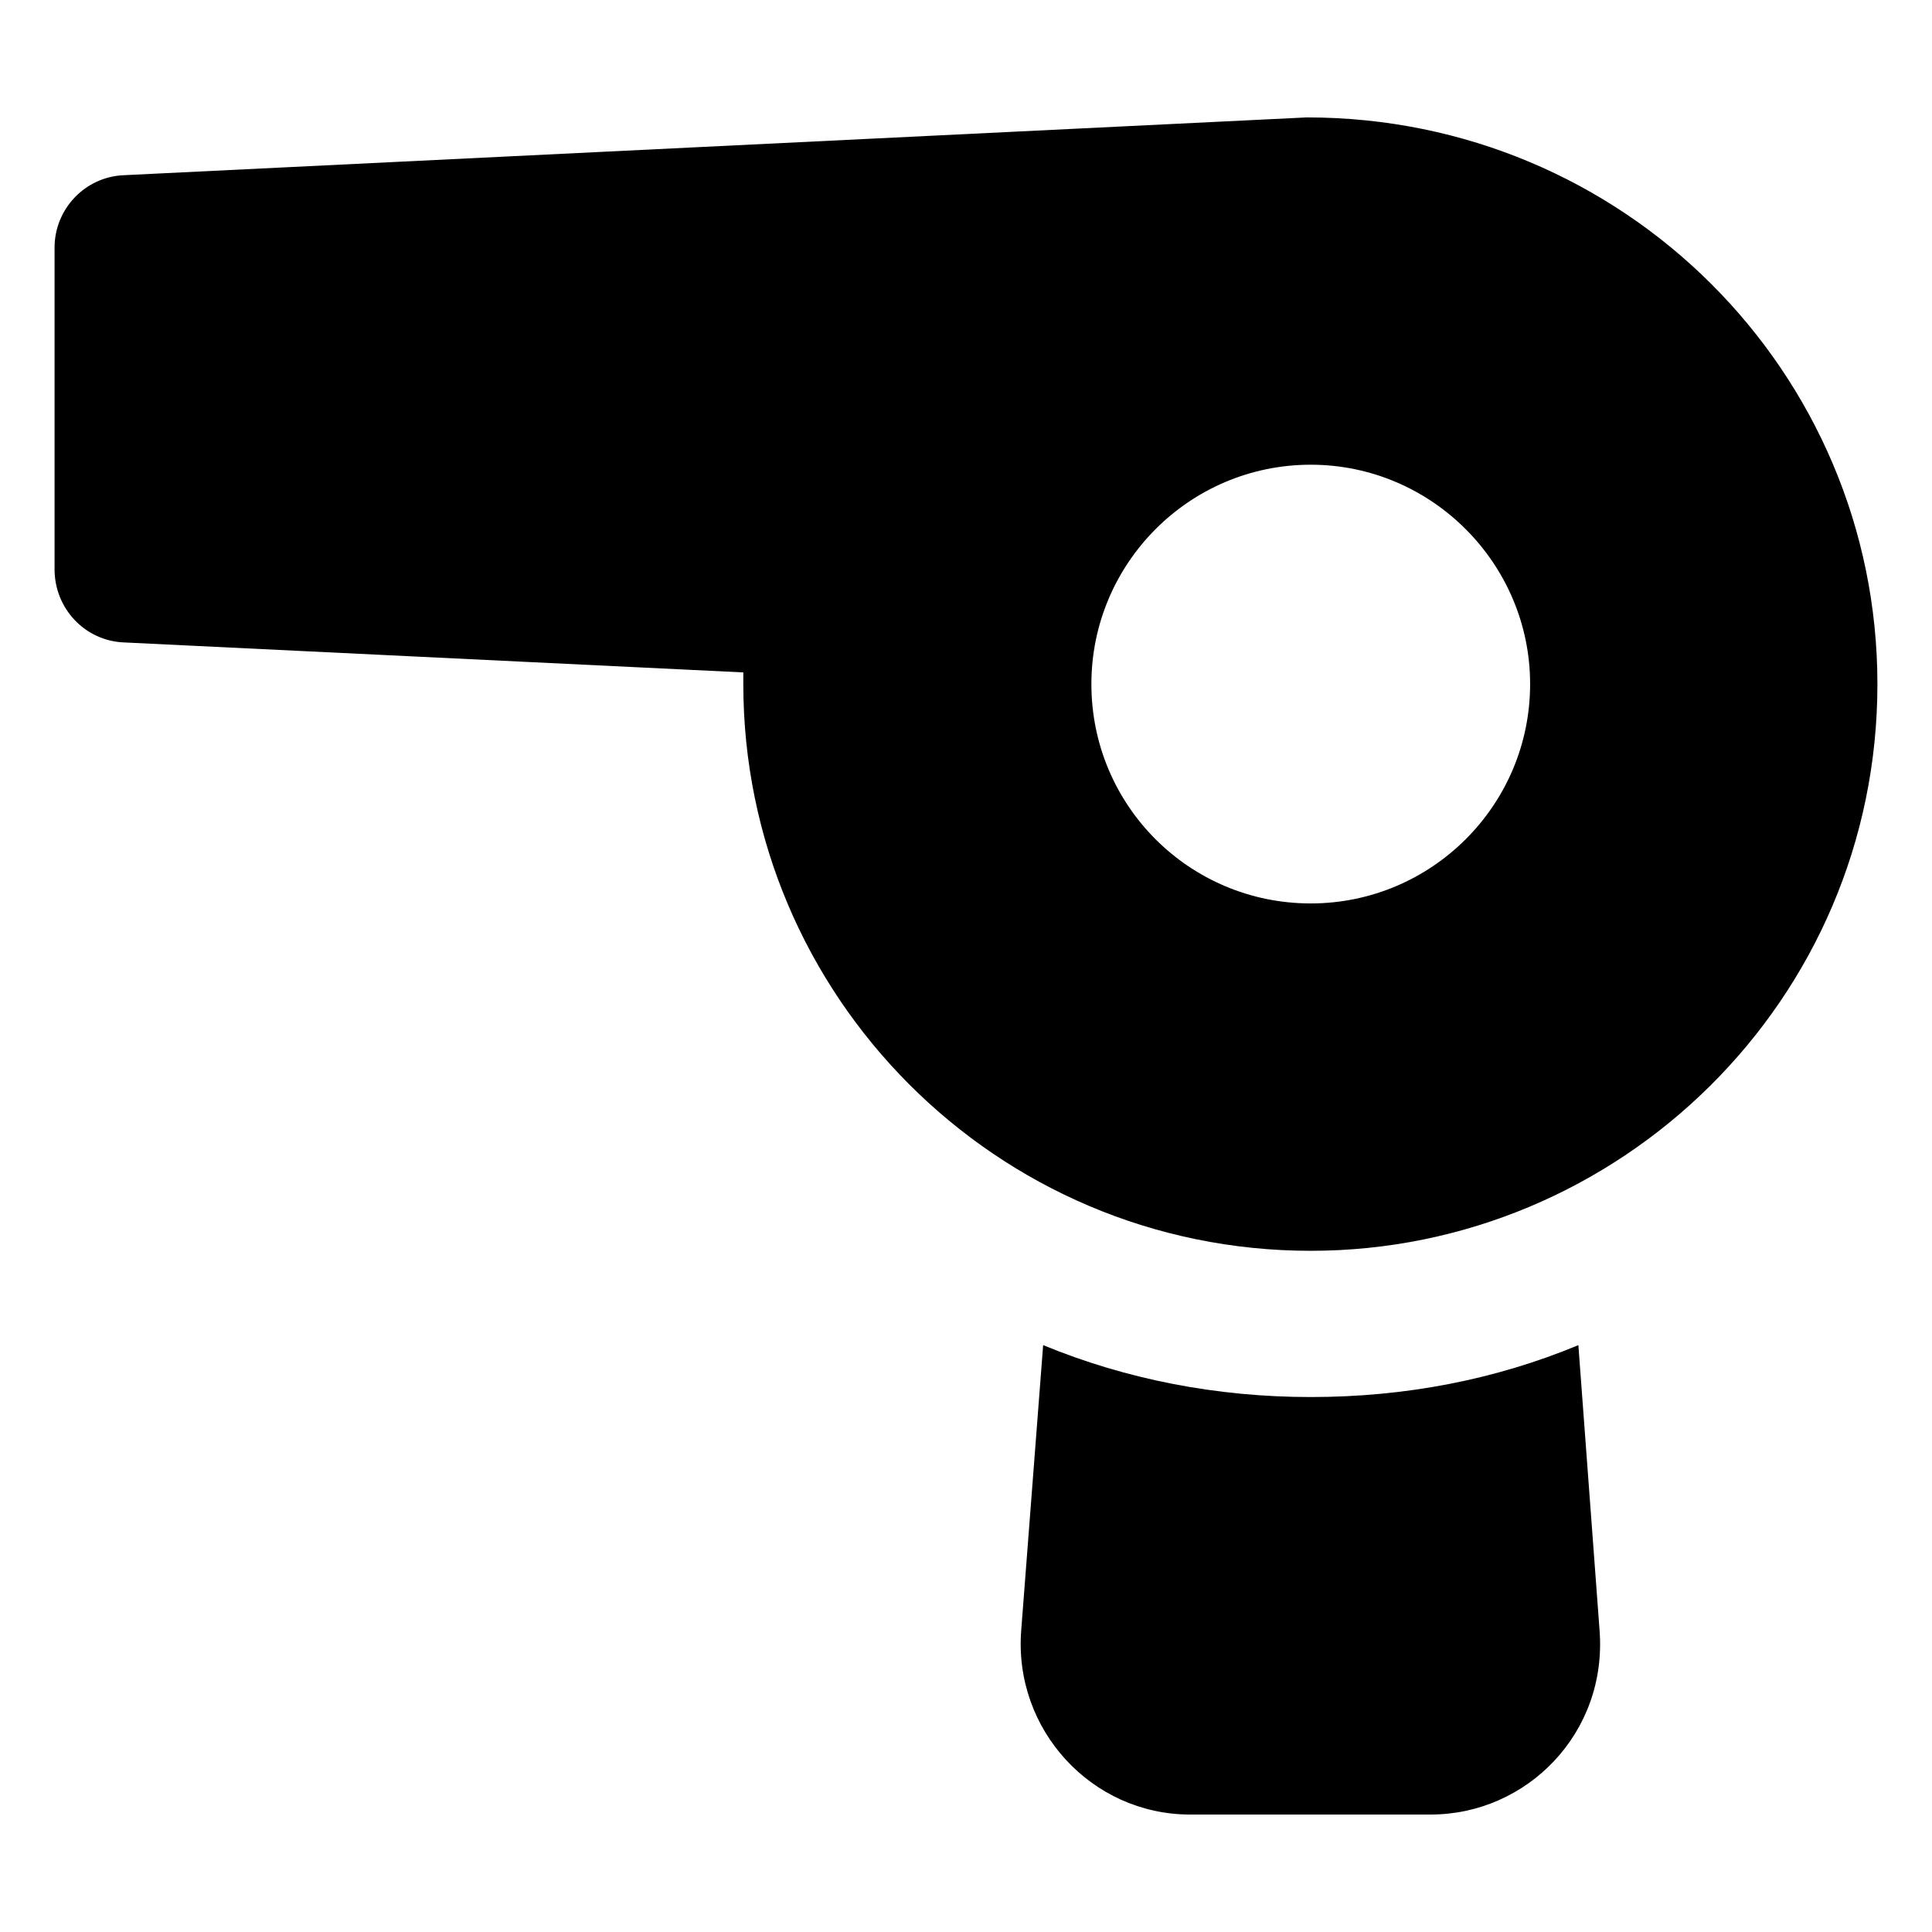 <?xml version="1.0" encoding="UTF-8"?>
<!-- Uploaded to: ICON Repo, www.iconrepo.com, Generator: ICON Repo Mixer Tools -->
<svg fill="#000000" width="800px" height="800px" version="1.1" viewBox="144 144 512 512" xmlns="http://www.w3.org/2000/svg">
 <g>
  <path d="m523.14 624.87c25.465 0 46.859-21.555 44.762-48.832l-5.617-75.566c-21.895 9.105-45.73 13.758-70.922 13.758-24.805 0-48.832-4.648-70.918-13.758l-5.812 75.57c-2.062 26.375 18.684 48.832 44.762 48.832z"/>
  <path d="m490.39 175.12h-0.195l-313.33 15.309c-10.27 0.387-18.406 8.914-18.406 19.184v85.258c0 10.465 8.137 18.988 18.406 19.379l164.12 7.945v3.102c0 82.477 66.977 150.18 150.37 150.18 81.758 0 150.18-66.262 150.18-150.18 0-82.742-67.238-150.18-151.14-150.18zm0.973 208.3c-32.164 0-58.133-25.969-58.133-58.133 0-31.973 25.969-58.133 58.133-58.133 31.973 0 58.133 26.16 58.133 58.133-0.004 32.168-26.16 58.133-58.133 58.133z"/>
 </g>
</svg>